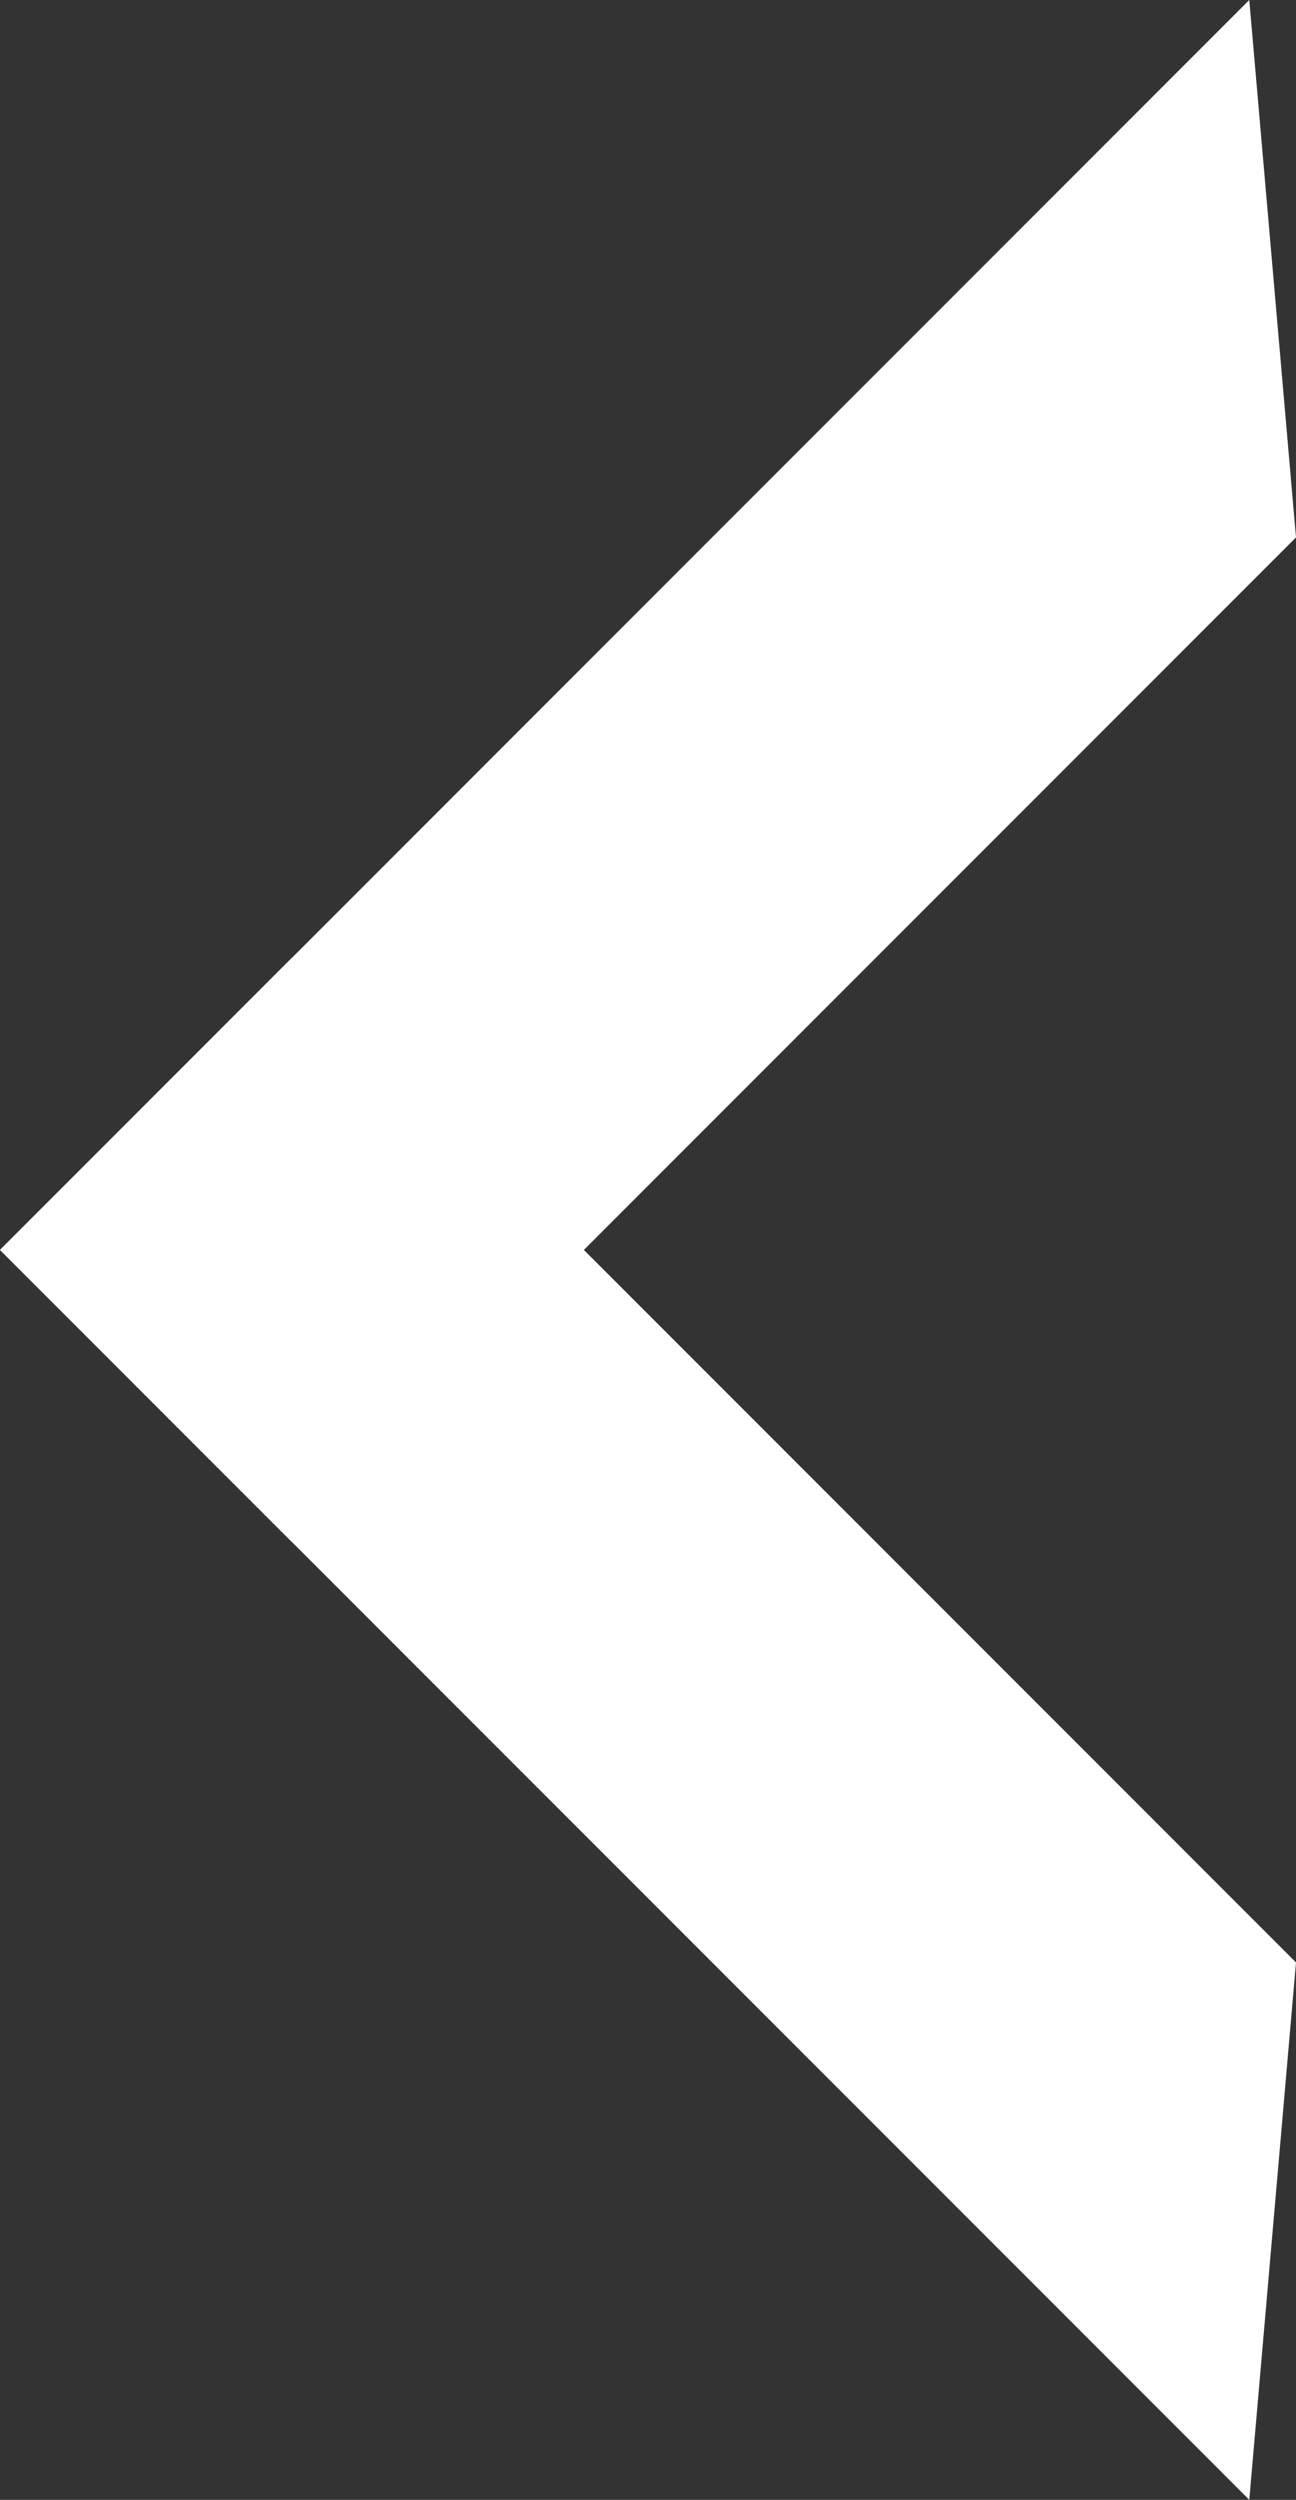 <svg xmlns="http://www.w3.org/2000/svg" viewBox="0 0 78.49 151.32"><rect x="0" y="0" width="78.49" height="151.32" fill="#333333" stroke="none"/><defs><style>.cls-1{fill:#fff;}</style></defs><g id="Layer_2" data-name="Layer 2"><g id="Layer_1-2" data-name="Layer 1"><polygon class="cls-1" points="17.68 93.34 78.49 32.53 75.66 0 0 75.66 17.68 93.34"/><polygon class="cls-1" points="17.68 57.98 78.49 118.79 75.66 151.32 0 75.66 17.68 57.98"/></g></g></svg>